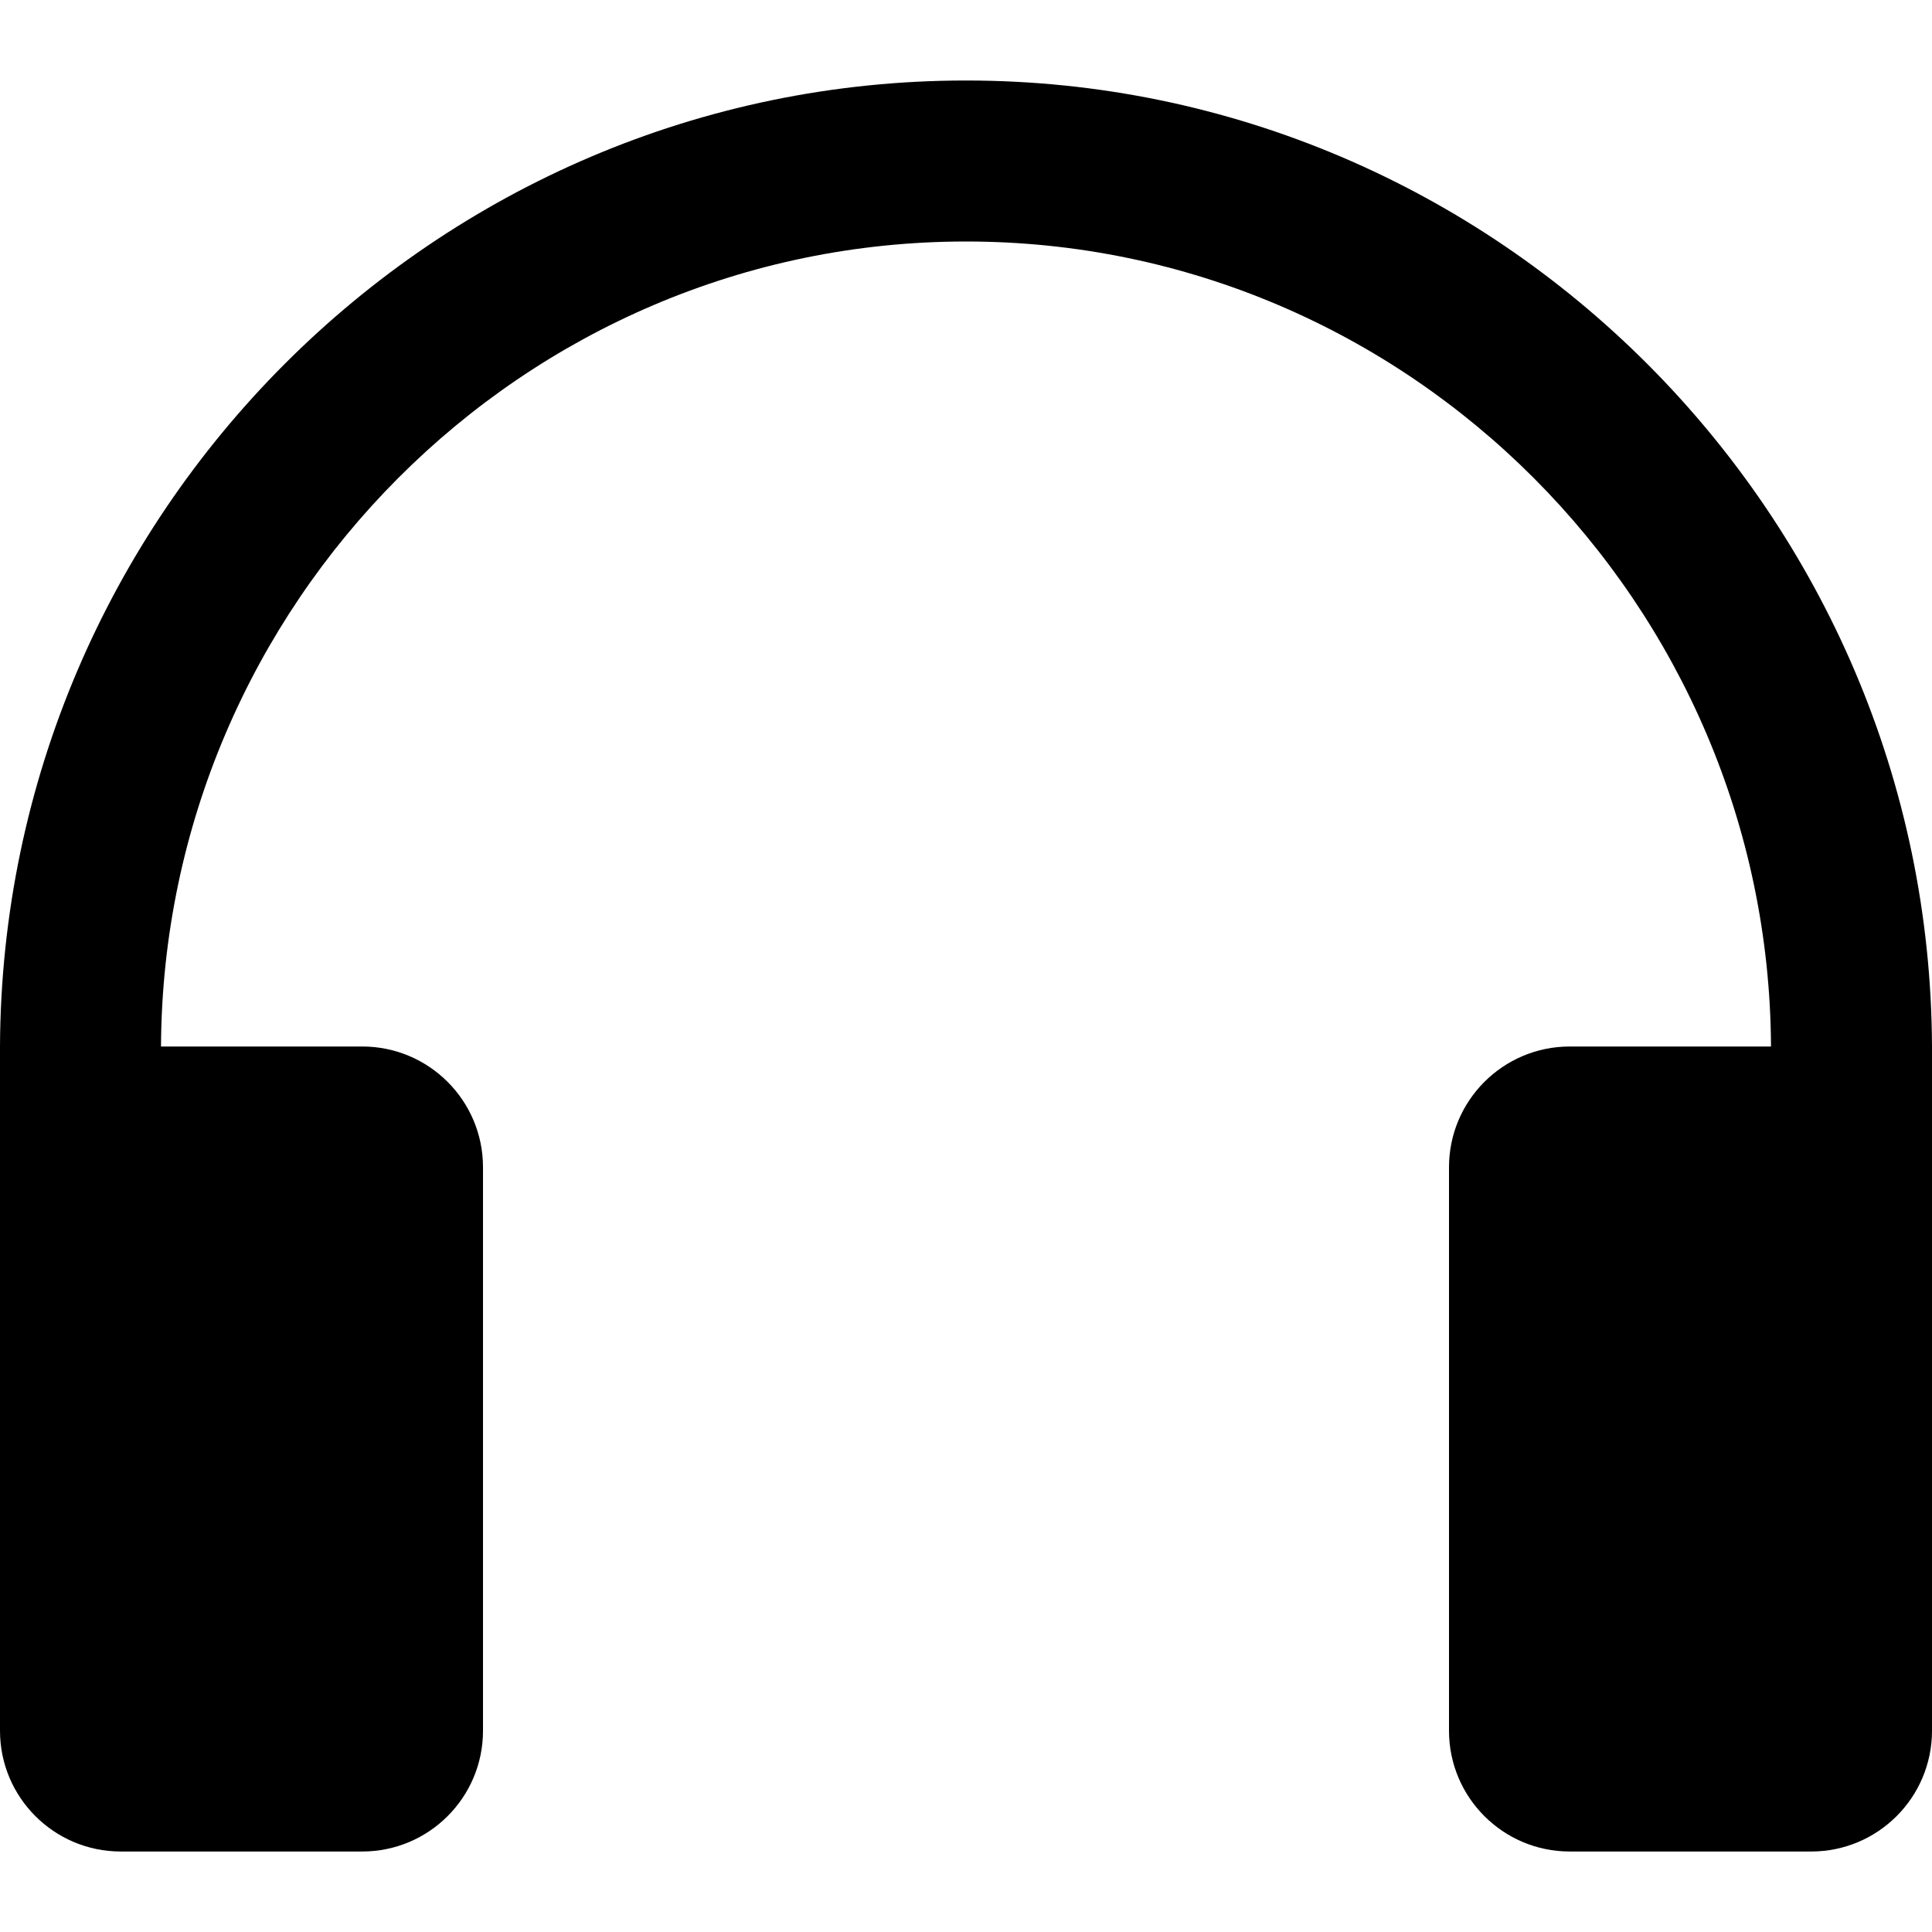 <svg width="24" height="24" xmlns="http://www.w3.org/2000/svg" fill-rule="evenodd" clip-rule="evenodd"><path d="M22 13c-.027-5.497-4.497-10-10-10s-9.973 4.503-10 10h2.5c.828 0 1.5.672 1.5 1.5v7c0 .828-.672 1.5-1.5 1.5h-3c-.828 0-1.5-.672-1.5-1.5v-8.5c.027-6.601 5.394-12 12-12s11.973 5.399 12 12v8.5c0 .828-.672 1.5-1.5 1.5h-3c-.828 0-1.5-.672-1.5-1.5v-7c0-.828.672-1.5 1.5-1.5h2.5z"/></svg>